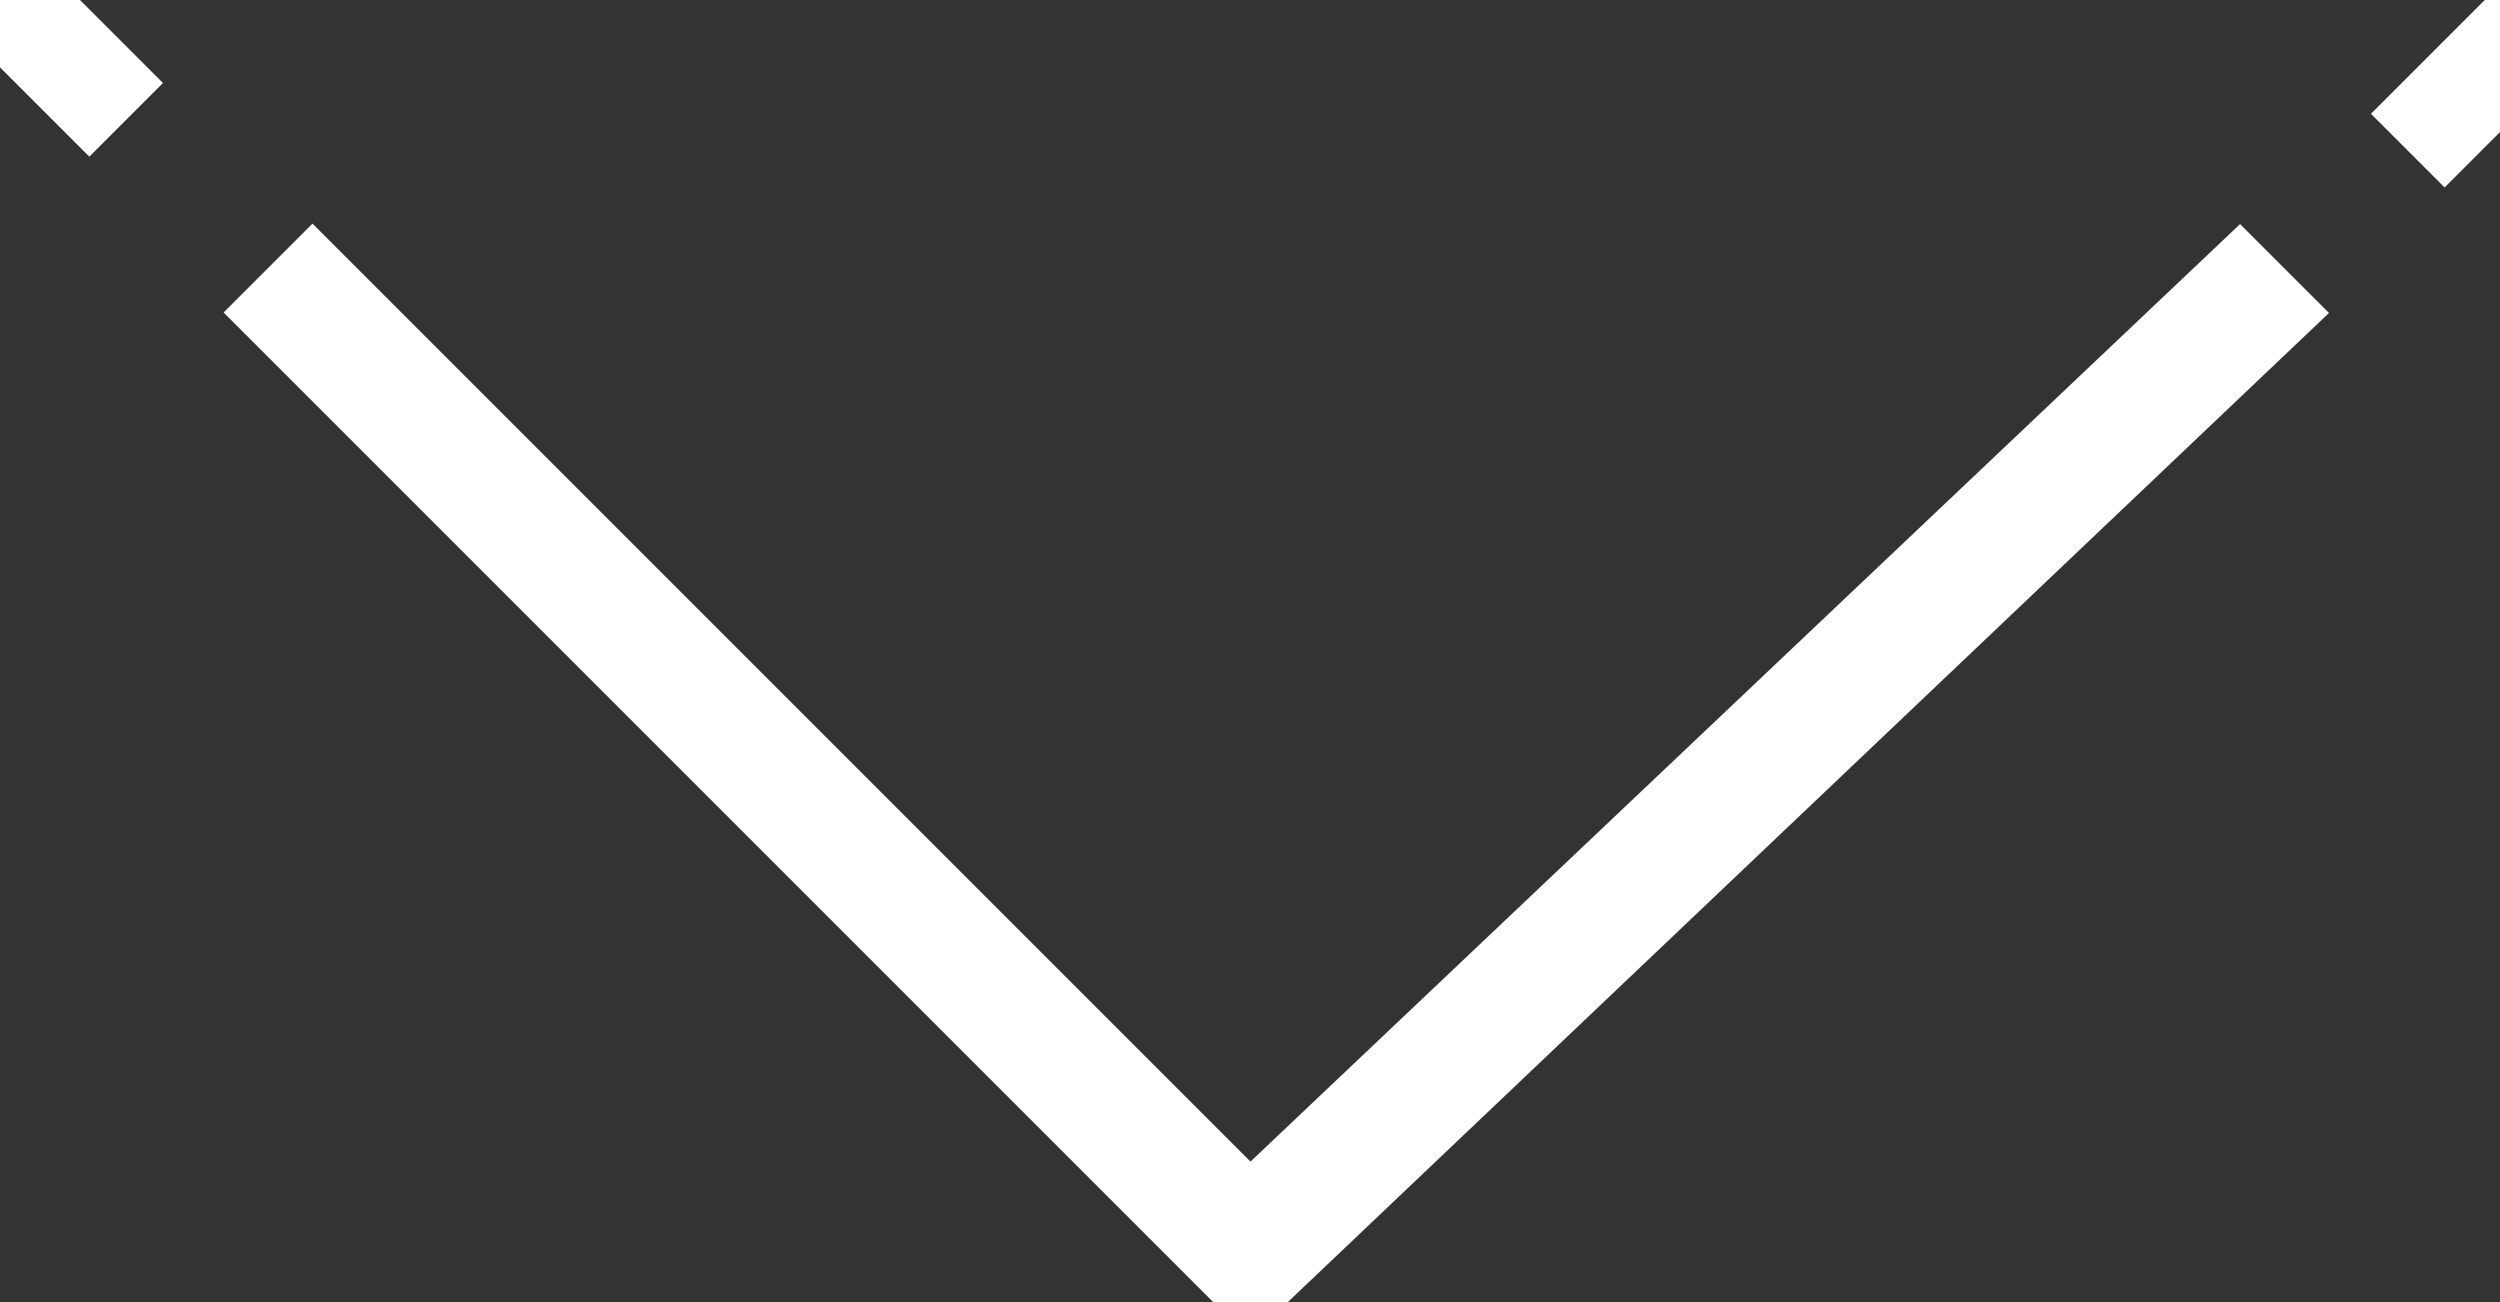 <svg viewBox="0 0 48 25" xmlns="http://www.w3.org/2000/svg"><rect x="0" y="0" width="48" height="25" fill="#333333" stroke="none"/><g fill="#fff">
  <path d="m46 1h3v1h-3z" transform="matrix(.707 -.707 .707 .707 13 34)" stroke-width="1" stroke="#fff"/><path d="m1 0h1v2.84h-1z" transform="matrix(.707 -.707 .707 .707 -1 1)" stroke-width="1" stroke="#fff"/><path d="m43 5-19 18-18-18-1 1 19 19 20-19z" stroke-width="1" stroke="#fff"/></g>
</svg>
